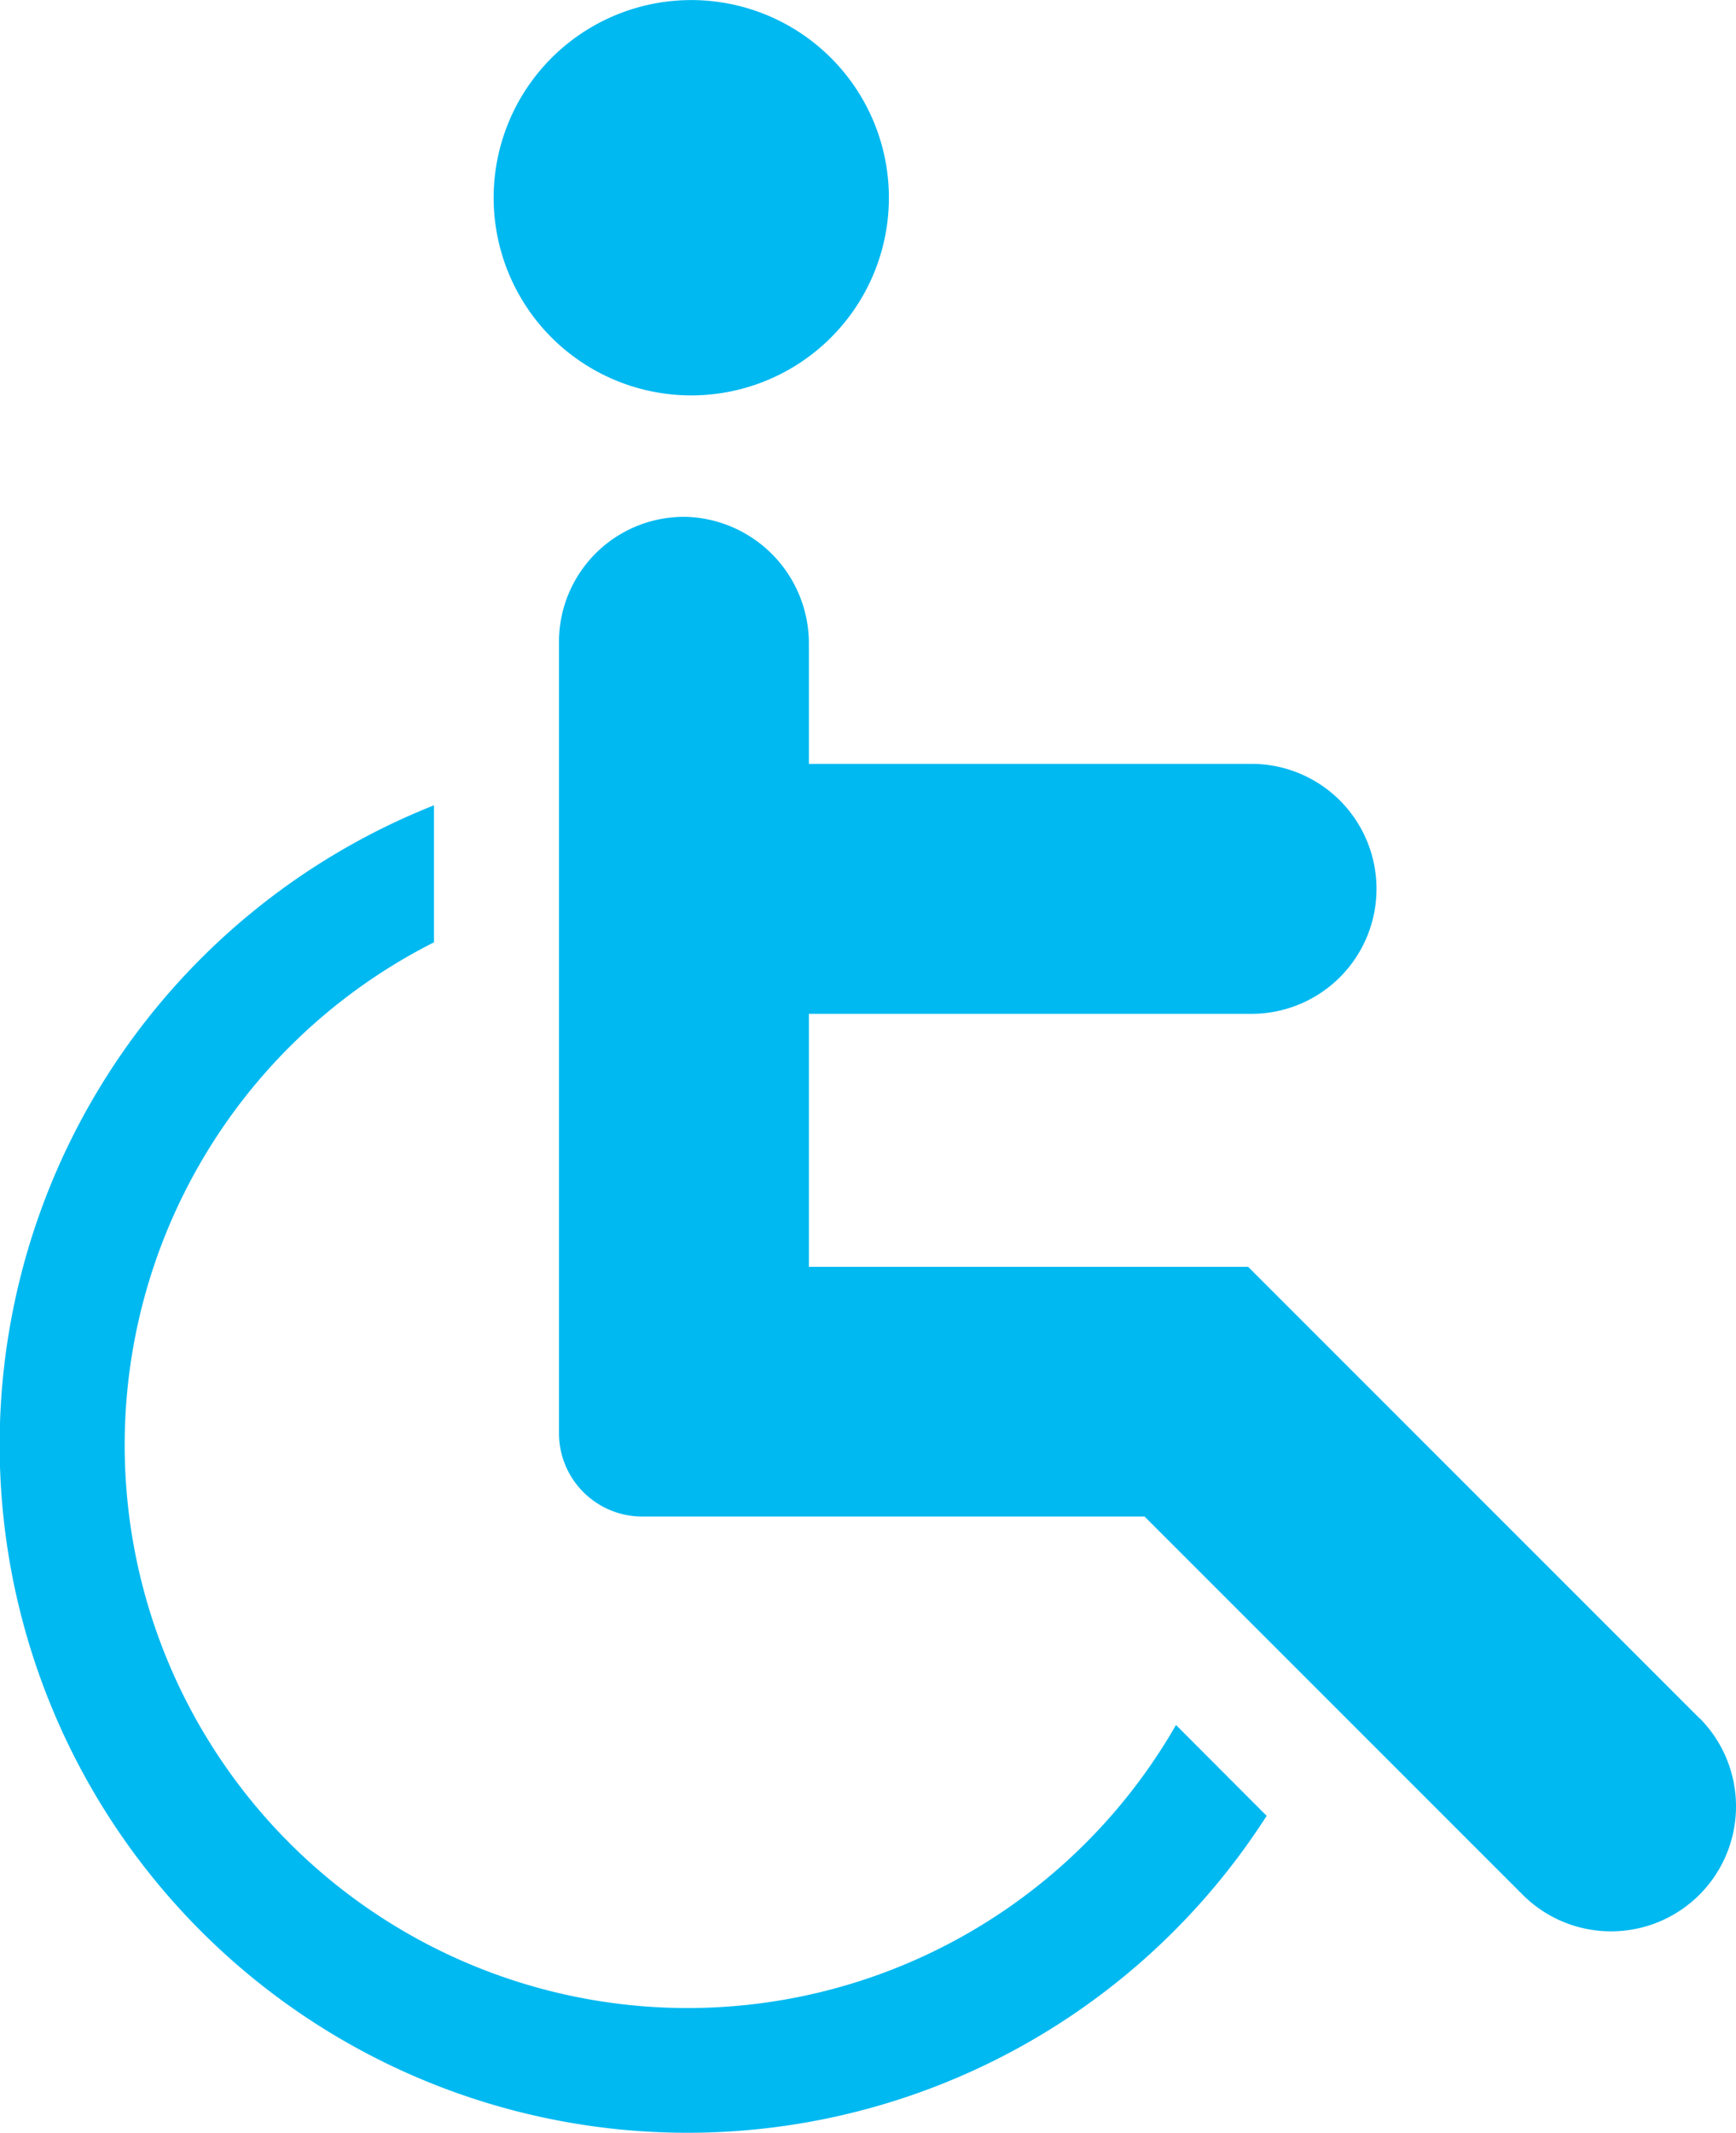 <svg xmlns="http://www.w3.org/2000/svg" width="20.354" height="25" viewBox="0 0 20.354 25">
  <g id="acess" transform="translate(-526.695 -192.046)">
    <g id="Grupo_2358" data-name="Grupo 2358" transform="translate(532.482 192.046)">
      <path id="Caminho_6505" data-name="Caminho 6505" d="M640.73,299.224l-5.292-5.292h-5.15v-2.966h5.19a1.465,1.465,0,1,0,0-2.93h-5.19v-1.4a1.485,1.485,0,0,0-1.424-1.495,1.465,1.465,0,0,0-1.506,1.464v9.277a.977.977,0,0,0,.976.977h5.89l4.433,4.433a1.465,1.465,0,1,0,2.072-2.072Zm0,0" transform="translate(-626.591 -279.082)" fill="#00b9f1"/>
      <path id="Caminho_6506" data-name="Caminho 6506" d="M618.419,192.109a2.317,2.317,0,1,1-2.788,1.722,2.317,2.317,0,0,1,2.788-1.722Zm0,0" transform="translate(-615.568 -192.046)" fill="#00b9f1"/>
    </g>
    <path id="Caminho_6507" data-name="Caminho 6507" d="M540.483,347.8a6.6,6.6,0,1,1-8.7-9.174V337.02a8.064,8.064,0,1,0,9.763,11.845Zm0,0" transform="translate(0 -135.534)" fill="#00b9f1"/>
  </g>
</svg>
